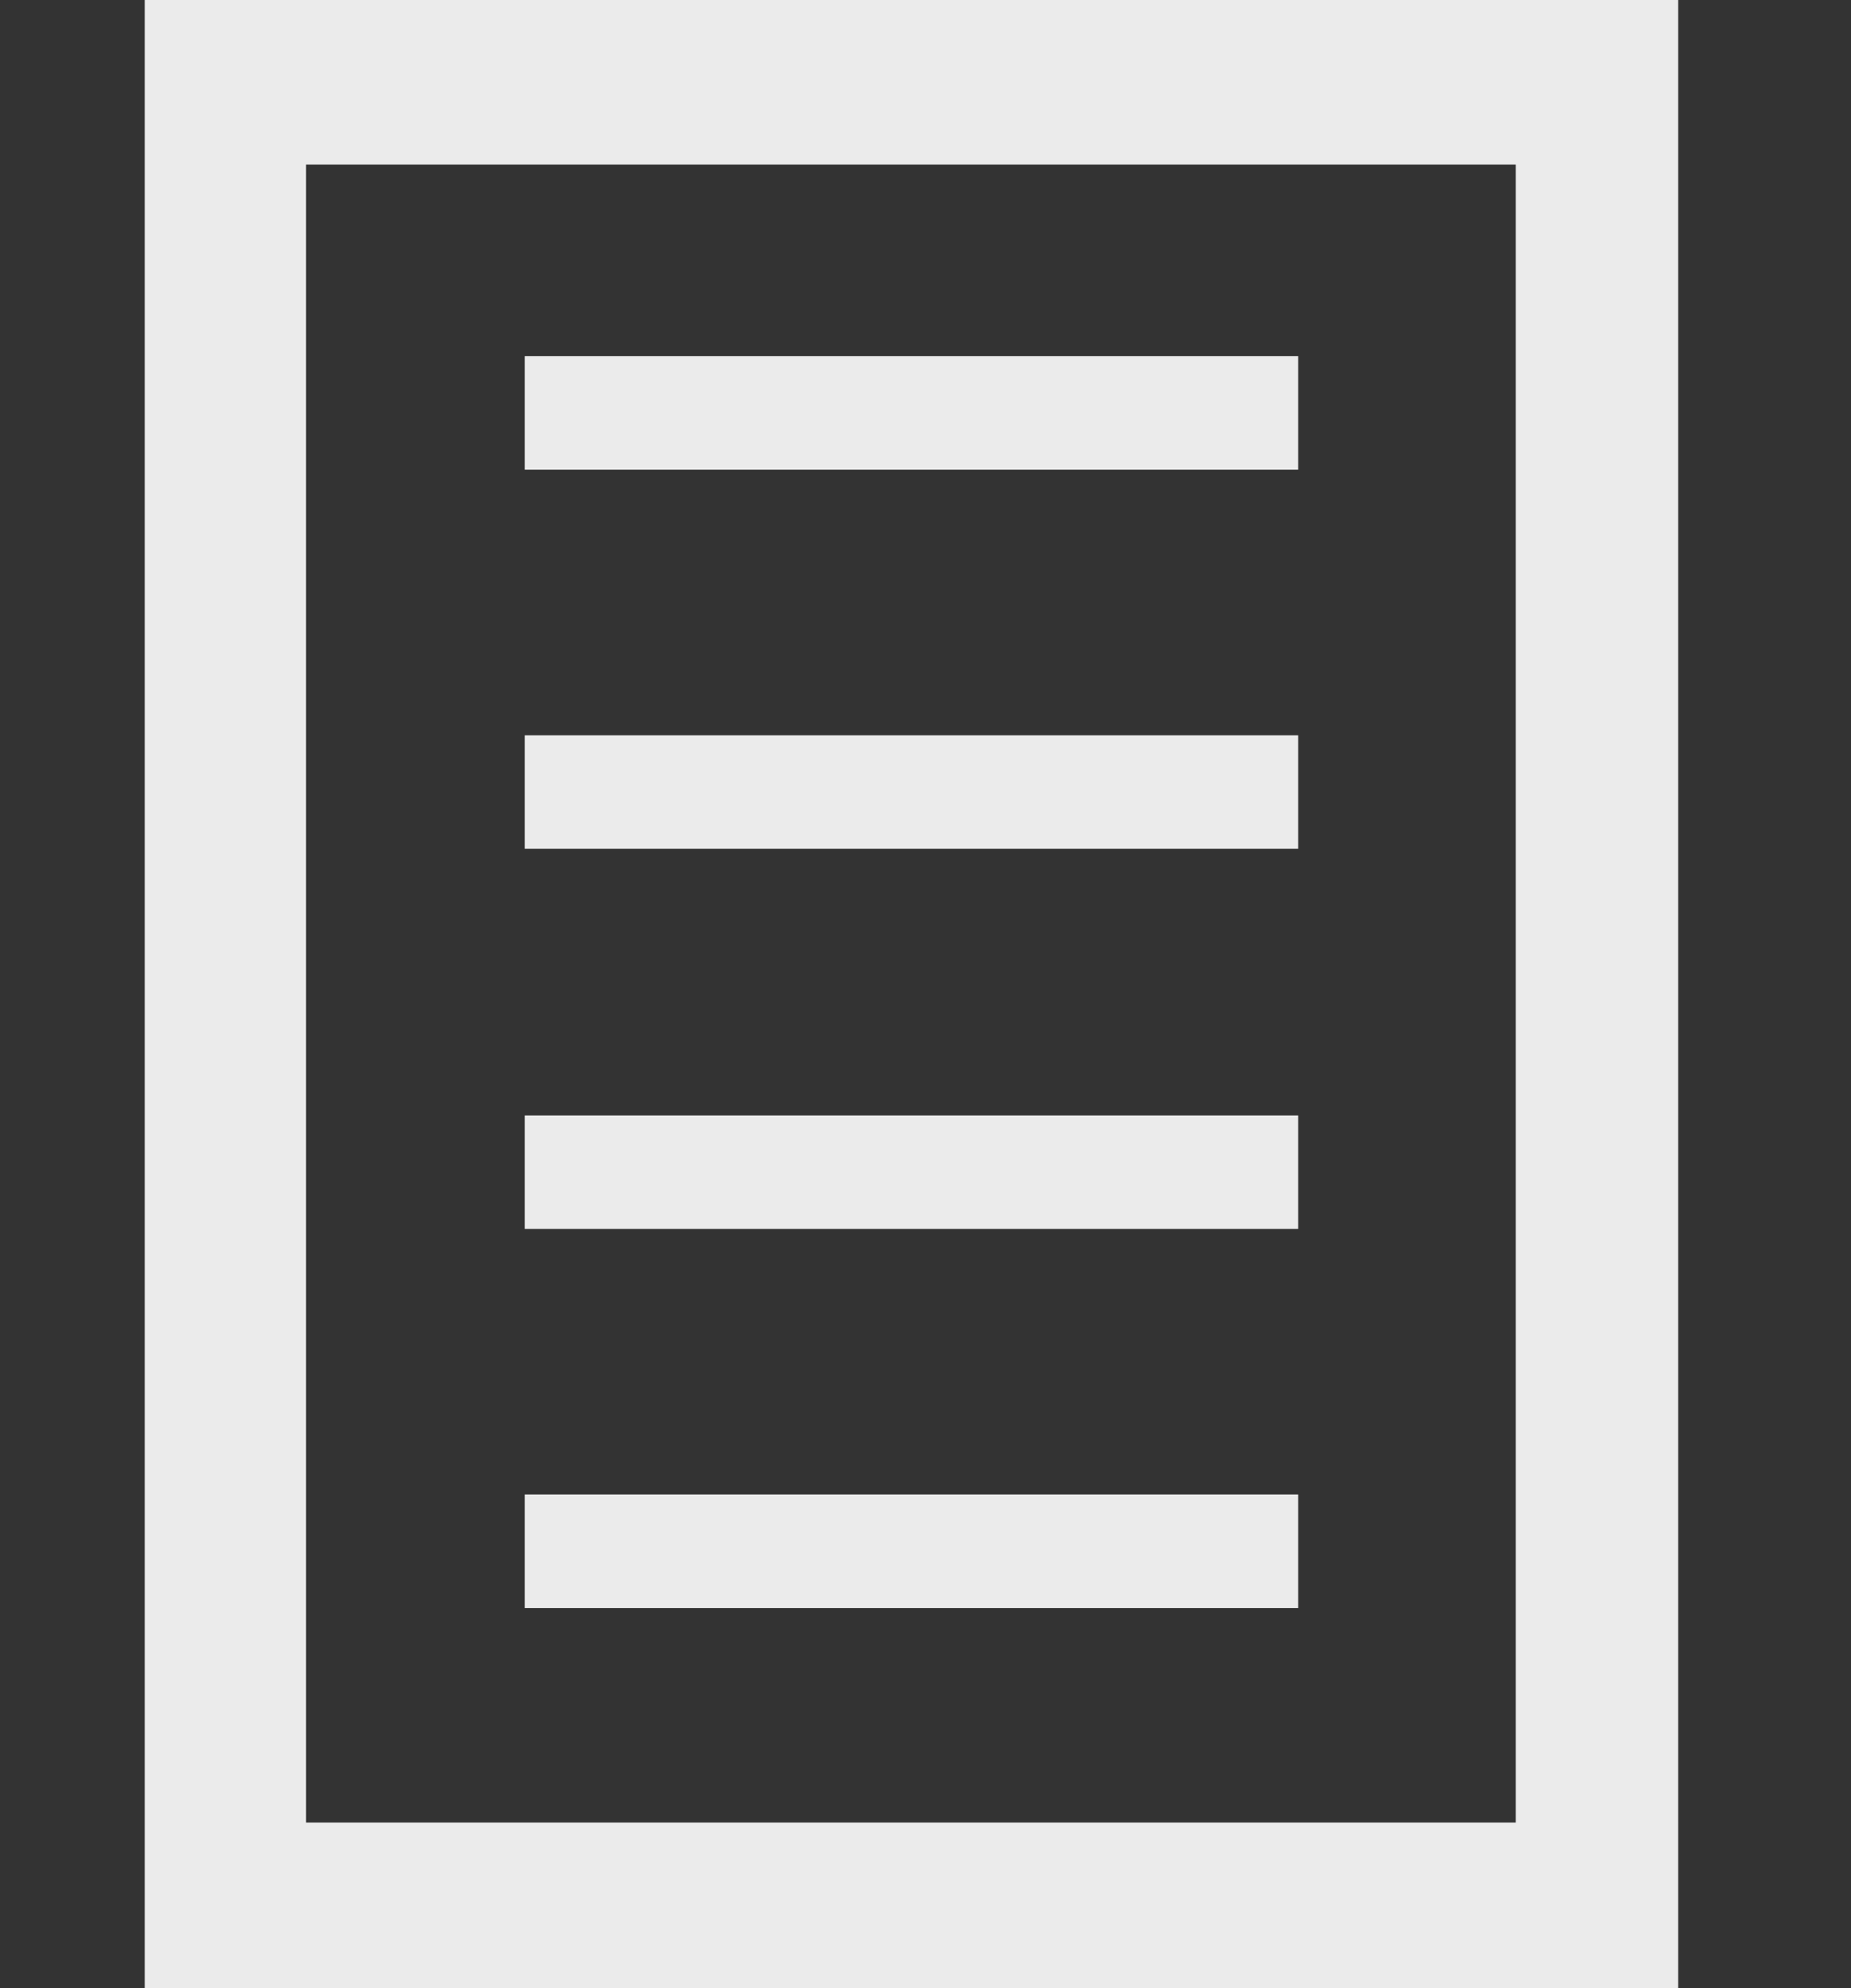 <?xml version="1.0" encoding="utf-8"?>
<!-- Generator: Adobe Illustrator 21.1.0, SVG Export Plug-In . SVG Version: 6.00 Build 0)  -->
<svg version="1.1" id="Layer_1" xmlns="http://www.w3.org/2000/svg" xmlns:xlink="http://www.w3.org/1999/xlink" x="0px" y="0px"
	 viewBox="0 0 177.8 190.9" style="enable-background:new 0 0 177.8 190.9;" xml:space="preserve">
<rect x="0" y="0" width="177.8" height="190.9" fill="#333333" stroke="none"/>
<style type="text/css">
	.st0{opacity:0.9;}
	.st1{fill:#FFFFFF;}
</style>
<title>Asset 5ldpi</title>
<g class="st0">
	<path class="st1" d="M145.6,175H29.4V15.8h116.2V175z M13.9,190.9h147.3V0H13.9L13.9,190.9z"/>
	<rect x="50.4" y="143.5" class="st1" width="74.3" height="10.9"/>
	<rect x="50.4" y="107.1" class="st1" width="74.3" height="10.9"/>
	<rect x="50.4" y="70.6" class="st1" width="74.3" height="10.9"/>
	<rect x="50.4" y="34.2" class="st1" width="74.3" height="10.9"/>
</g>
</svg>
